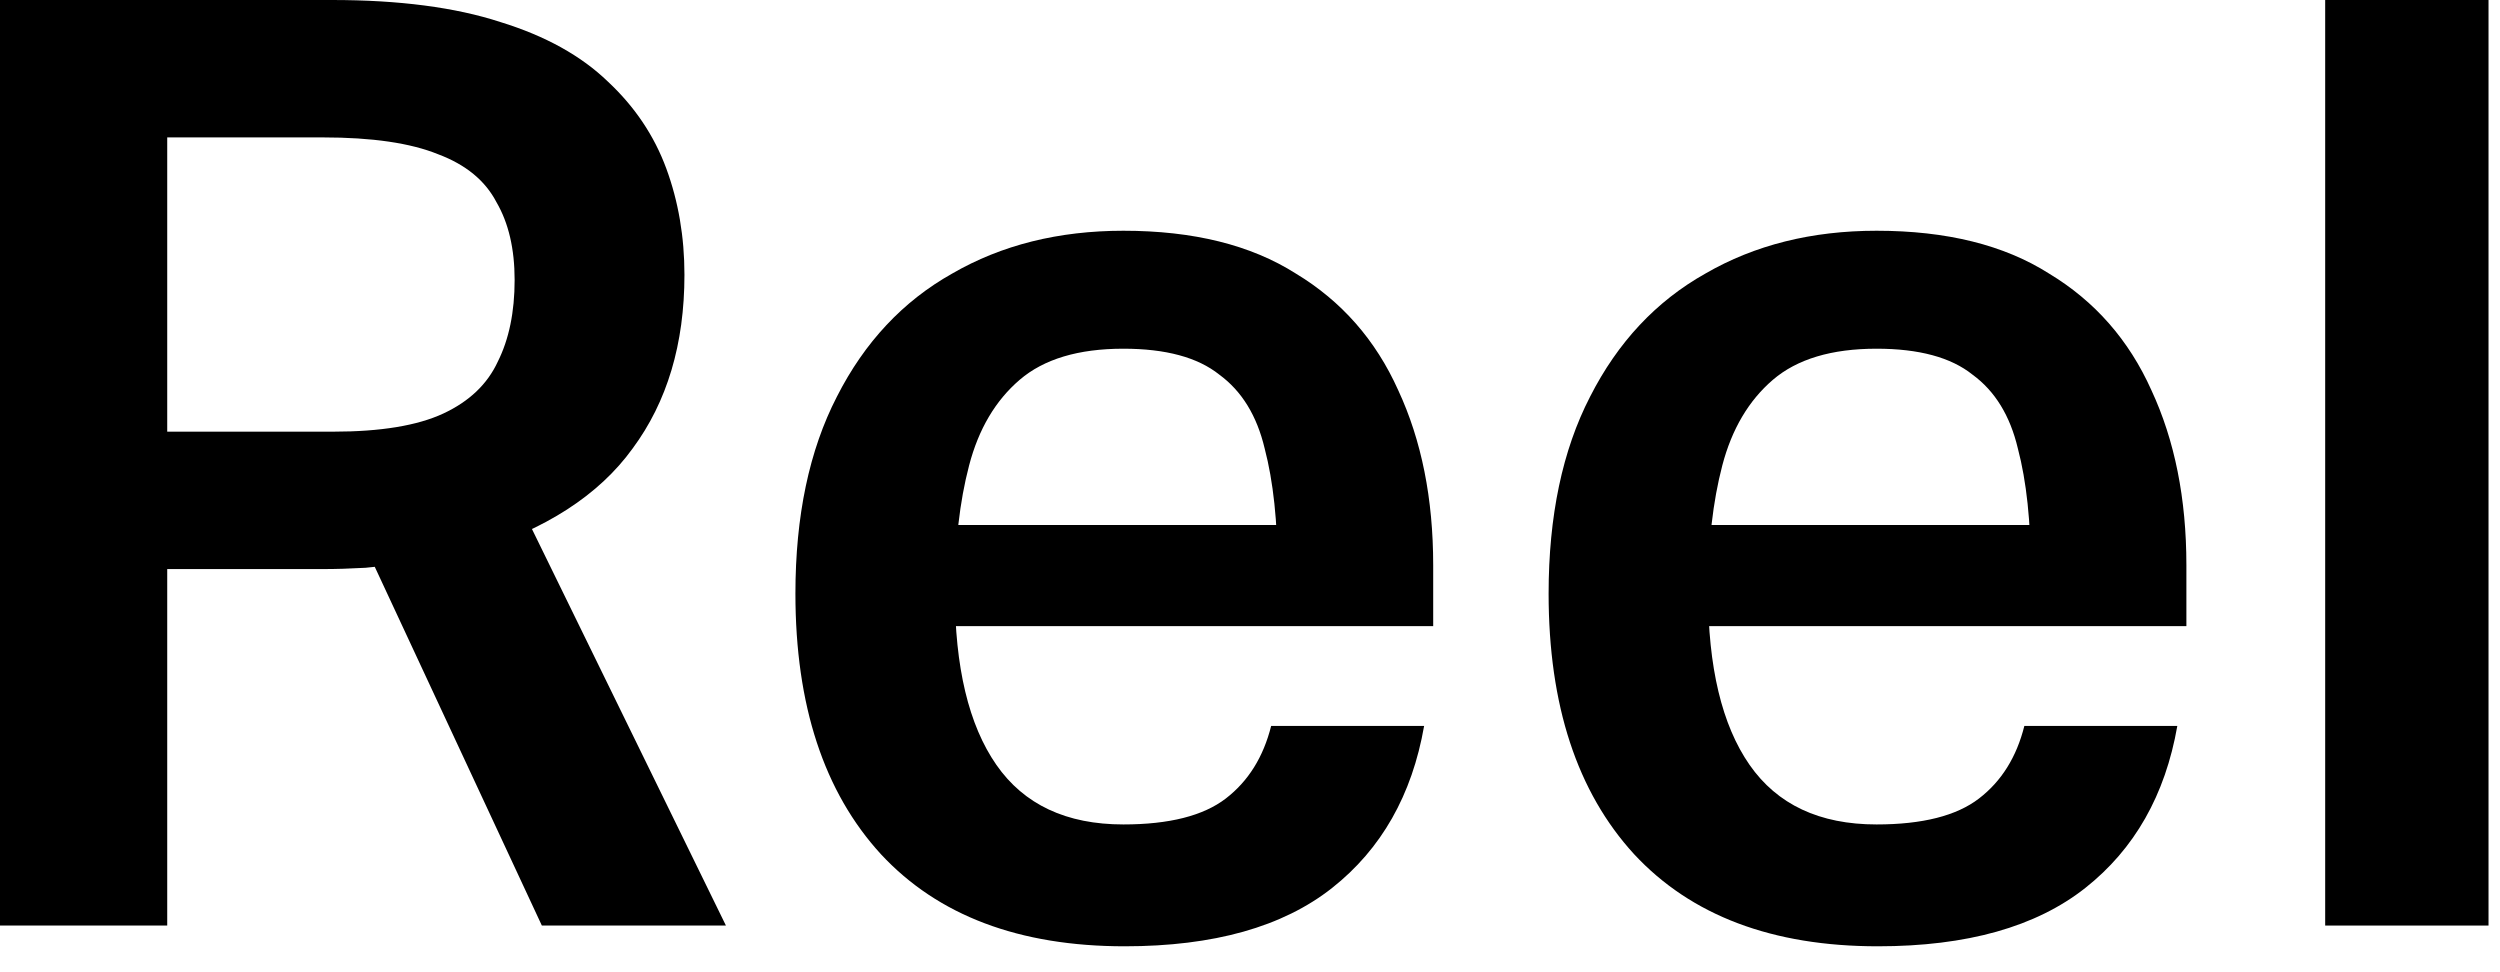 <svg width="54" height="21" viewBox="0 0 54 21" fill="none" xmlns="http://www.w3.org/2000/svg">
<path d="M0 0H7.168C8.624 0 9.837 0.159 10.808 0.476C11.779 0.775 12.553 1.204 13.132 1.764C13.711 2.305 14.131 2.931 14.392 3.64C14.653 4.349 14.784 5.115 14.784 5.936C14.784 7.429 14.411 8.68 13.664 9.688C12.936 10.696 11.779 11.443 10.192 11.928L8.764 12.18C8.521 12.199 8.232 12.227 7.896 12.264C7.56 12.283 7.252 12.292 6.972 12.292H1.68V9.324H7.196C8.223 9.324 9.016 9.193 9.576 8.932C10.136 8.671 10.528 8.297 10.752 7.812C10.995 7.327 11.116 6.739 11.116 6.048C11.116 5.376 10.985 4.816 10.724 4.368C10.481 3.901 10.061 3.556 9.464 3.332C8.867 3.089 8.036 2.968 6.972 2.968H1.68L3.612 0.28V19.992H0V0ZM7.896 11.816L11.256 10.948L15.68 19.992H11.704L7.896 11.816Z" fill="black"/>
<path d="M17.181 12.824C17.181 11.144 17.48 9.725 18.077 8.568C18.674 7.392 19.505 6.505 20.569 5.908C21.633 5.292 22.865 4.984 24.265 4.984C25.777 4.984 27.018 5.292 27.989 5.908C28.978 6.505 29.715 7.345 30.201 8.428C30.705 9.511 30.957 10.771 30.957 12.208V13.524H18.917V11.34H29.221L27.597 12.32C27.597 11.275 27.503 10.397 27.317 9.688C27.149 8.979 26.822 8.447 26.337 8.092C25.87 7.719 25.18 7.532 24.265 7.532C23.294 7.532 22.547 7.756 22.025 8.204C21.502 8.652 21.138 9.268 20.933 10.052C20.727 10.836 20.625 11.741 20.625 12.768C20.625 14.411 20.924 15.661 21.521 16.52C22.118 17.379 23.033 17.808 24.265 17.808C25.254 17.808 25.991 17.621 26.477 17.248C26.962 16.875 27.289 16.352 27.457 15.68H30.761C30.5 17.173 29.837 18.34 28.773 19.18C27.709 20.02 26.215 20.44 24.293 20.44C22.015 20.44 20.261 19.777 19.029 18.452C17.797 17.108 17.181 15.232 17.181 12.824Z" fill="black"/>
<path d="M33.45 12.824C33.45 11.144 33.749 9.725 34.346 8.568C34.944 7.392 35.774 6.505 36.838 5.908C37.902 5.292 39.134 4.984 40.534 4.984C42.046 4.984 43.288 5.292 44.258 5.908C45.248 6.505 45.985 7.345 46.47 8.428C46.974 9.511 47.226 10.771 47.226 12.208V13.524H35.186V11.34H45.49L43.866 12.32C43.866 11.275 43.773 10.397 43.586 9.688C43.418 8.979 43.092 8.447 42.606 8.092C42.14 7.719 41.449 7.532 40.534 7.532C39.564 7.532 38.817 7.756 38.294 8.204C37.772 8.652 37.408 9.268 37.202 10.052C36.997 10.836 36.894 11.741 36.894 12.768C36.894 14.411 37.193 15.661 37.79 16.52C38.388 17.379 39.302 17.808 40.534 17.808C41.524 17.808 42.261 17.621 42.746 17.248C43.232 16.875 43.558 16.352 43.726 15.68H47.03C46.769 17.173 46.106 18.34 45.042 19.18C43.978 20.02 42.485 20.44 40.562 20.44C38.285 20.44 36.53 19.777 35.298 18.452C34.066 17.108 33.45 15.232 33.45 12.824Z" fill="black"/>
<path d="M50.224 0H53.752V19.992H50.224V0Z" fill="black"/>
</svg>

